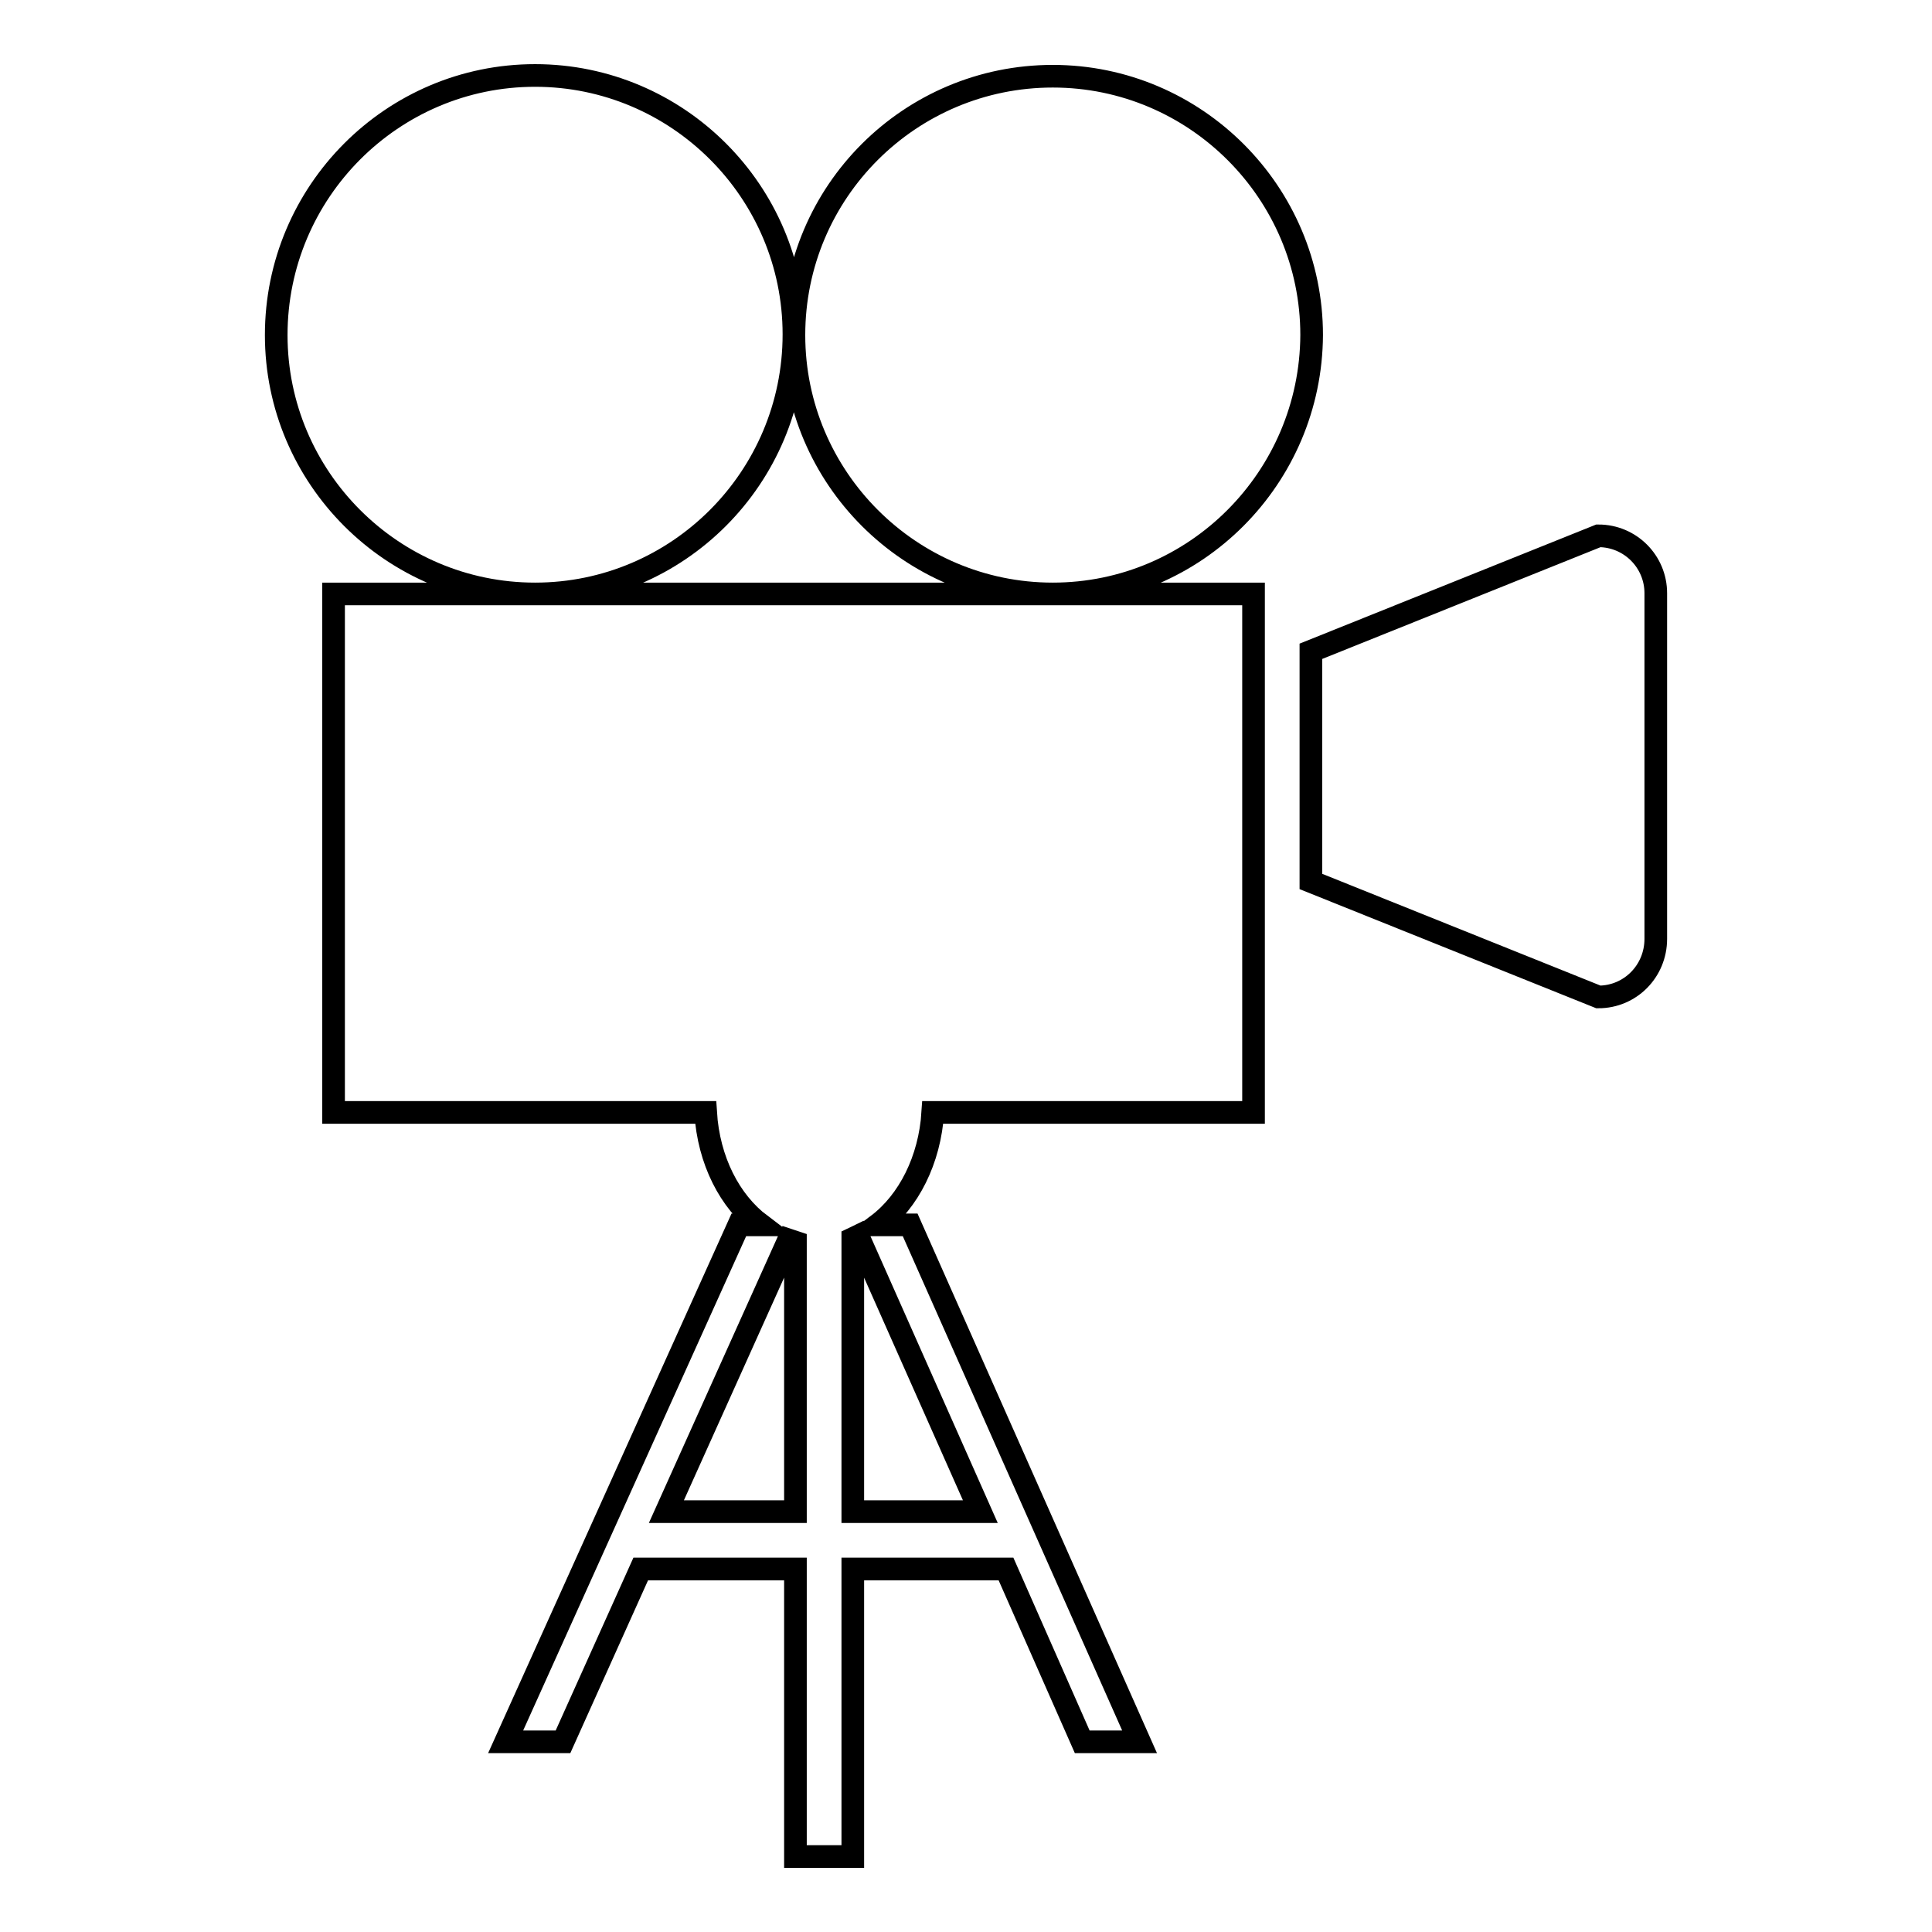 <?xml version="1.0" encoding="utf-8"?>
<!-- Svg Vector Icons : http://www.onlinewebfonts.com/icon -->
<!DOCTYPE svg PUBLIC "-//W3C//DTD SVG 1.1//EN" "http://www.w3.org/Graphics/SVG/1.1/DTD/svg11.dtd">
<svg version="1.1" xmlns="http://www.w3.org/2000/svg" xmlns:xlink="http://www.w3.org/1999/xlink" x="0px" y="0px" viewBox="0 0 256 256" enable-background="new 0 0 256 256" xml:space="preserve">
<g><g><path stroke-width="3" fill-opacity="0" stroke="#000000"  d="M211.8,132.1l-38.1-15.3V86.3L211.8,71c4.2,0,7.6,3.4,7.6,7.6v45.8C219.4,128.7,216,132.1,211.8,132.1z M139.5,78.7c-18.9,0-34.3-15.4-34.3-34.3c0-19,15.4-34.3,34.3-34.3c18.9,0,34.3,15.4,34.3,34.3C173.7,63.3,158.4,78.7,139.5,78.7z M70.9,78.7c-18.9,0-34.3-15.4-34.3-34.3C36.6,25.4,52,10,70.9,10c18.9,0,34.3,15.4,34.3,34.3C105.2,63.3,89.8,78.7,70.9,78.7z M166.1,78.7v68.7h-42.5c-0.4,6.3-3.2,11.8-7.3,14.9h4.3l30.4,68.5h-7.6l-10.1-22.9H113V246h-7.6v-38.1H84.9l-10.3,22.9H67l30.9-68.5h2.9c-4.1-3.1-6.9-8.5-7.3-14.9H44.2V78.7h26.7h68.6H166.1z M105.4,164.6c-0.3-0.1-0.6-0.2-0.9-0.3l-16.2,36h17.1V164.6z M113,164.1v36.2h16.9l-16.2-36.5C113.5,163.9,113.2,164,113,164.1z"/></g></g>
</svg>